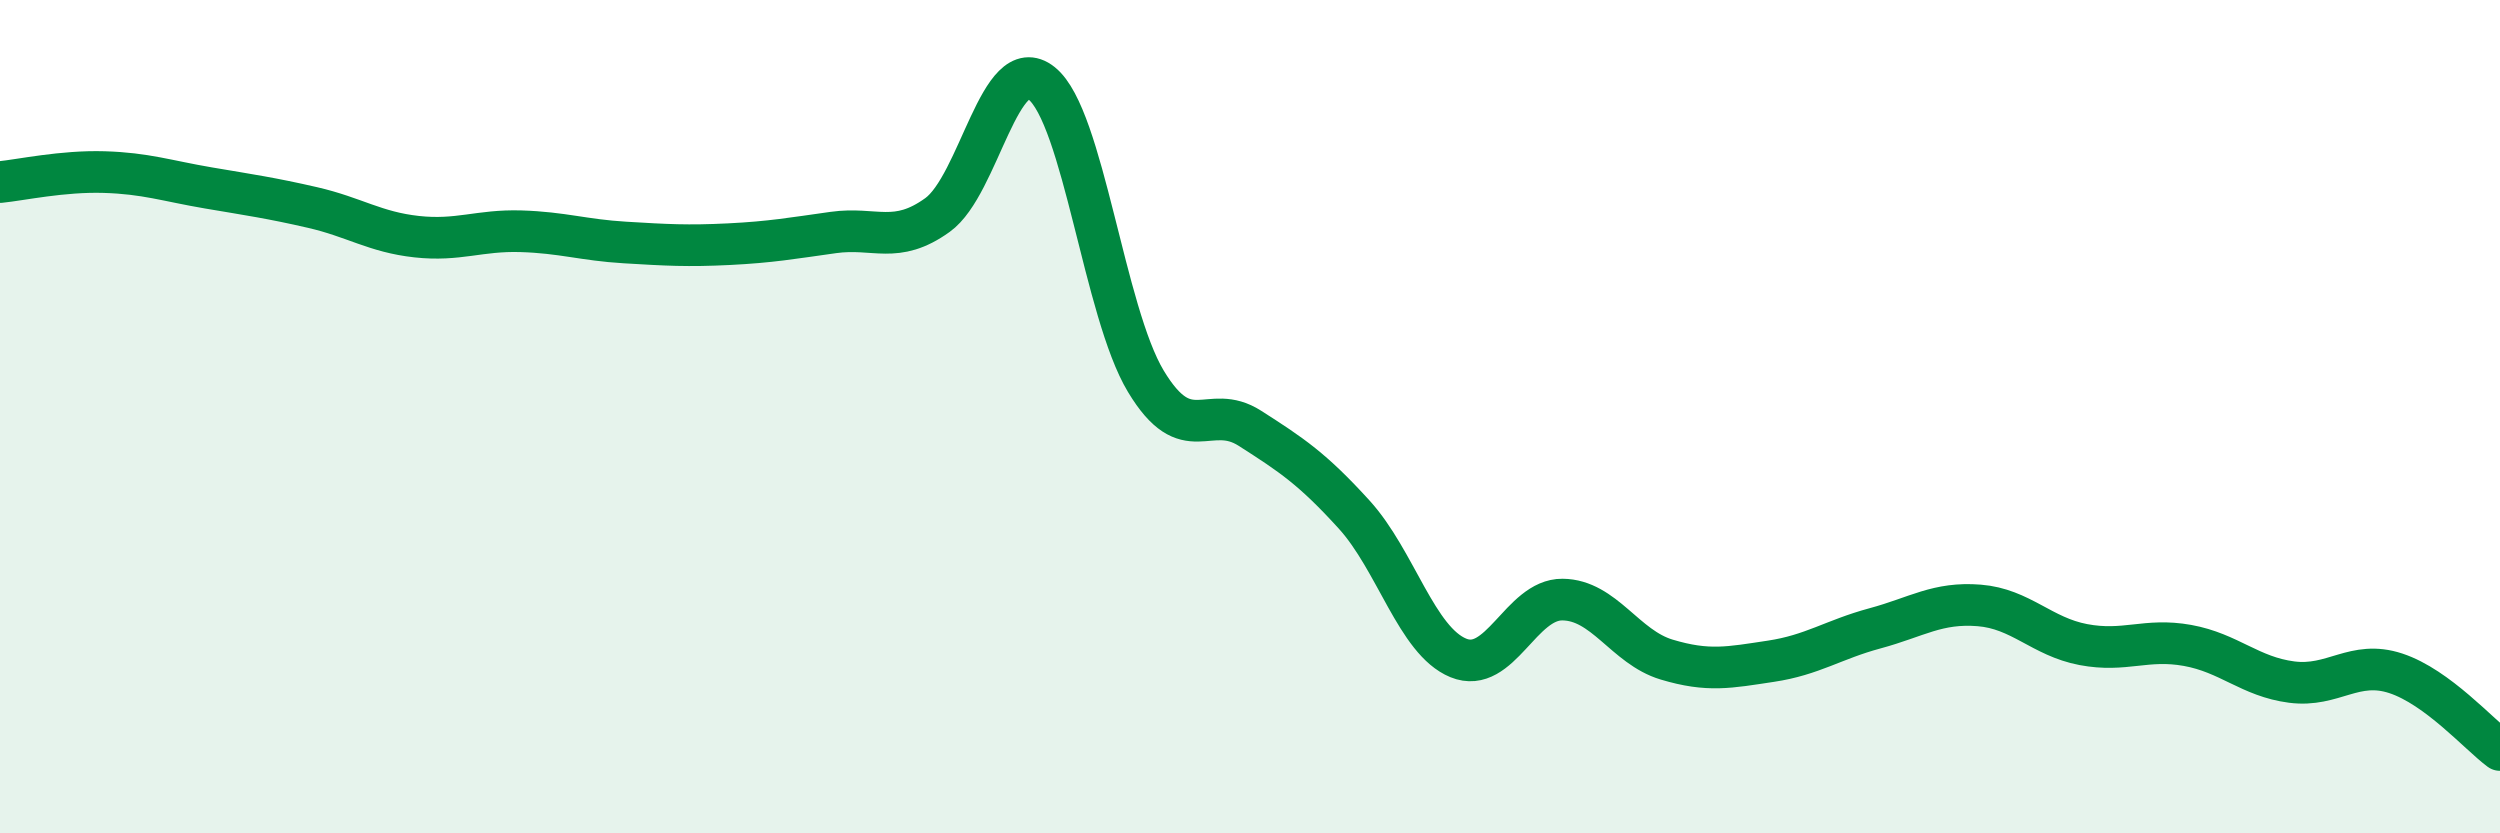 
    <svg width="60" height="20" viewBox="0 0 60 20" xmlns="http://www.w3.org/2000/svg">
      <path
        d="M 0,4.37 C 0.5,4.32 1.5,4.1 2.5,4.13 C 3.5,4.16 4,4.34 5,4.51 C 6,4.68 6.5,4.75 7.5,4.98 C 8.5,5.21 9,5.57 10,5.68 C 11,5.79 11.5,5.52 12.5,5.55 C 13.5,5.58 14,5.76 15,5.82 C 16,5.88 16.5,5.91 17.5,5.86 C 18.5,5.81 19,5.72 20,5.58 C 21,5.44 21.5,5.88 22.5,5.16 C 23.5,4.44 24,1.2 25,2 C 26,2.8 26.5,7.49 27.5,9.15 C 28.5,10.81 29,9.64 30,10.28 C 31,10.92 31.5,11.25 32.5,12.35 C 33.5,13.45 34,15.38 35,15.79 C 36,16.2 36.5,14.38 37.5,14.39 C 38.5,14.4 39,15.53 40,15.83 C 41,16.13 41.5,16.02 42.5,15.87 C 43.5,15.72 44,15.35 45,15.08 C 46,14.81 46.5,14.45 47.5,14.53 C 48.5,14.61 49,15.28 50,15.47 C 51,15.66 51.5,15.31 52.5,15.49 C 53.5,15.67 54,16.24 55,16.37 C 56,16.5 56.5,15.83 57.5,16.16 C 58.5,16.49 59.5,17.63 60,18L60 20L0 20Z"
        fill="#008740"
        opacity="0.1"
        stroke-linecap="round"
        stroke-linejoin="round"
      />
      <path
        d="M 0,4.37 C 0.5,4.32 1.5,4.1 2.5,4.13 C 3.5,4.16 4,4.34 5,4.51 C 6,4.68 6.5,4.75 7.5,4.98 C 8.5,5.21 9,5.57 10,5.68 C 11,5.79 11.5,5.52 12.5,5.55 C 13.5,5.58 14,5.76 15,5.82 C 16,5.88 16.5,5.91 17.5,5.86 C 18.5,5.81 19,5.72 20,5.58 C 21,5.44 21.5,5.88 22.5,5.16 C 23.5,4.44 24,1.2 25,2 C 26,2.8 26.5,7.49 27.5,9.15 C 28.5,10.81 29,9.64 30,10.28 C 31,10.92 31.5,11.25 32.5,12.35 C 33.5,13.45 34,15.38 35,15.79 C 36,16.2 36.5,14.38 37.5,14.39 C 38.5,14.4 39,15.53 40,15.83 C 41,16.13 41.5,16.02 42.5,15.87 C 43.5,15.72 44,15.35 45,15.08 C 46,14.81 46.5,14.45 47.5,14.53 C 48.5,14.61 49,15.28 50,15.47 C 51,15.66 51.5,15.31 52.5,15.49 C 53.5,15.67 54,16.24 55,16.37 C 56,16.5 56.5,15.83 57.5,16.16 C 58.5,16.49 59.5,17.63 60,18"
        stroke="#008740"
        stroke-width="1"
        fill="none"
        stroke-linecap="round"
        stroke-linejoin="round"
      />
    </svg>
  